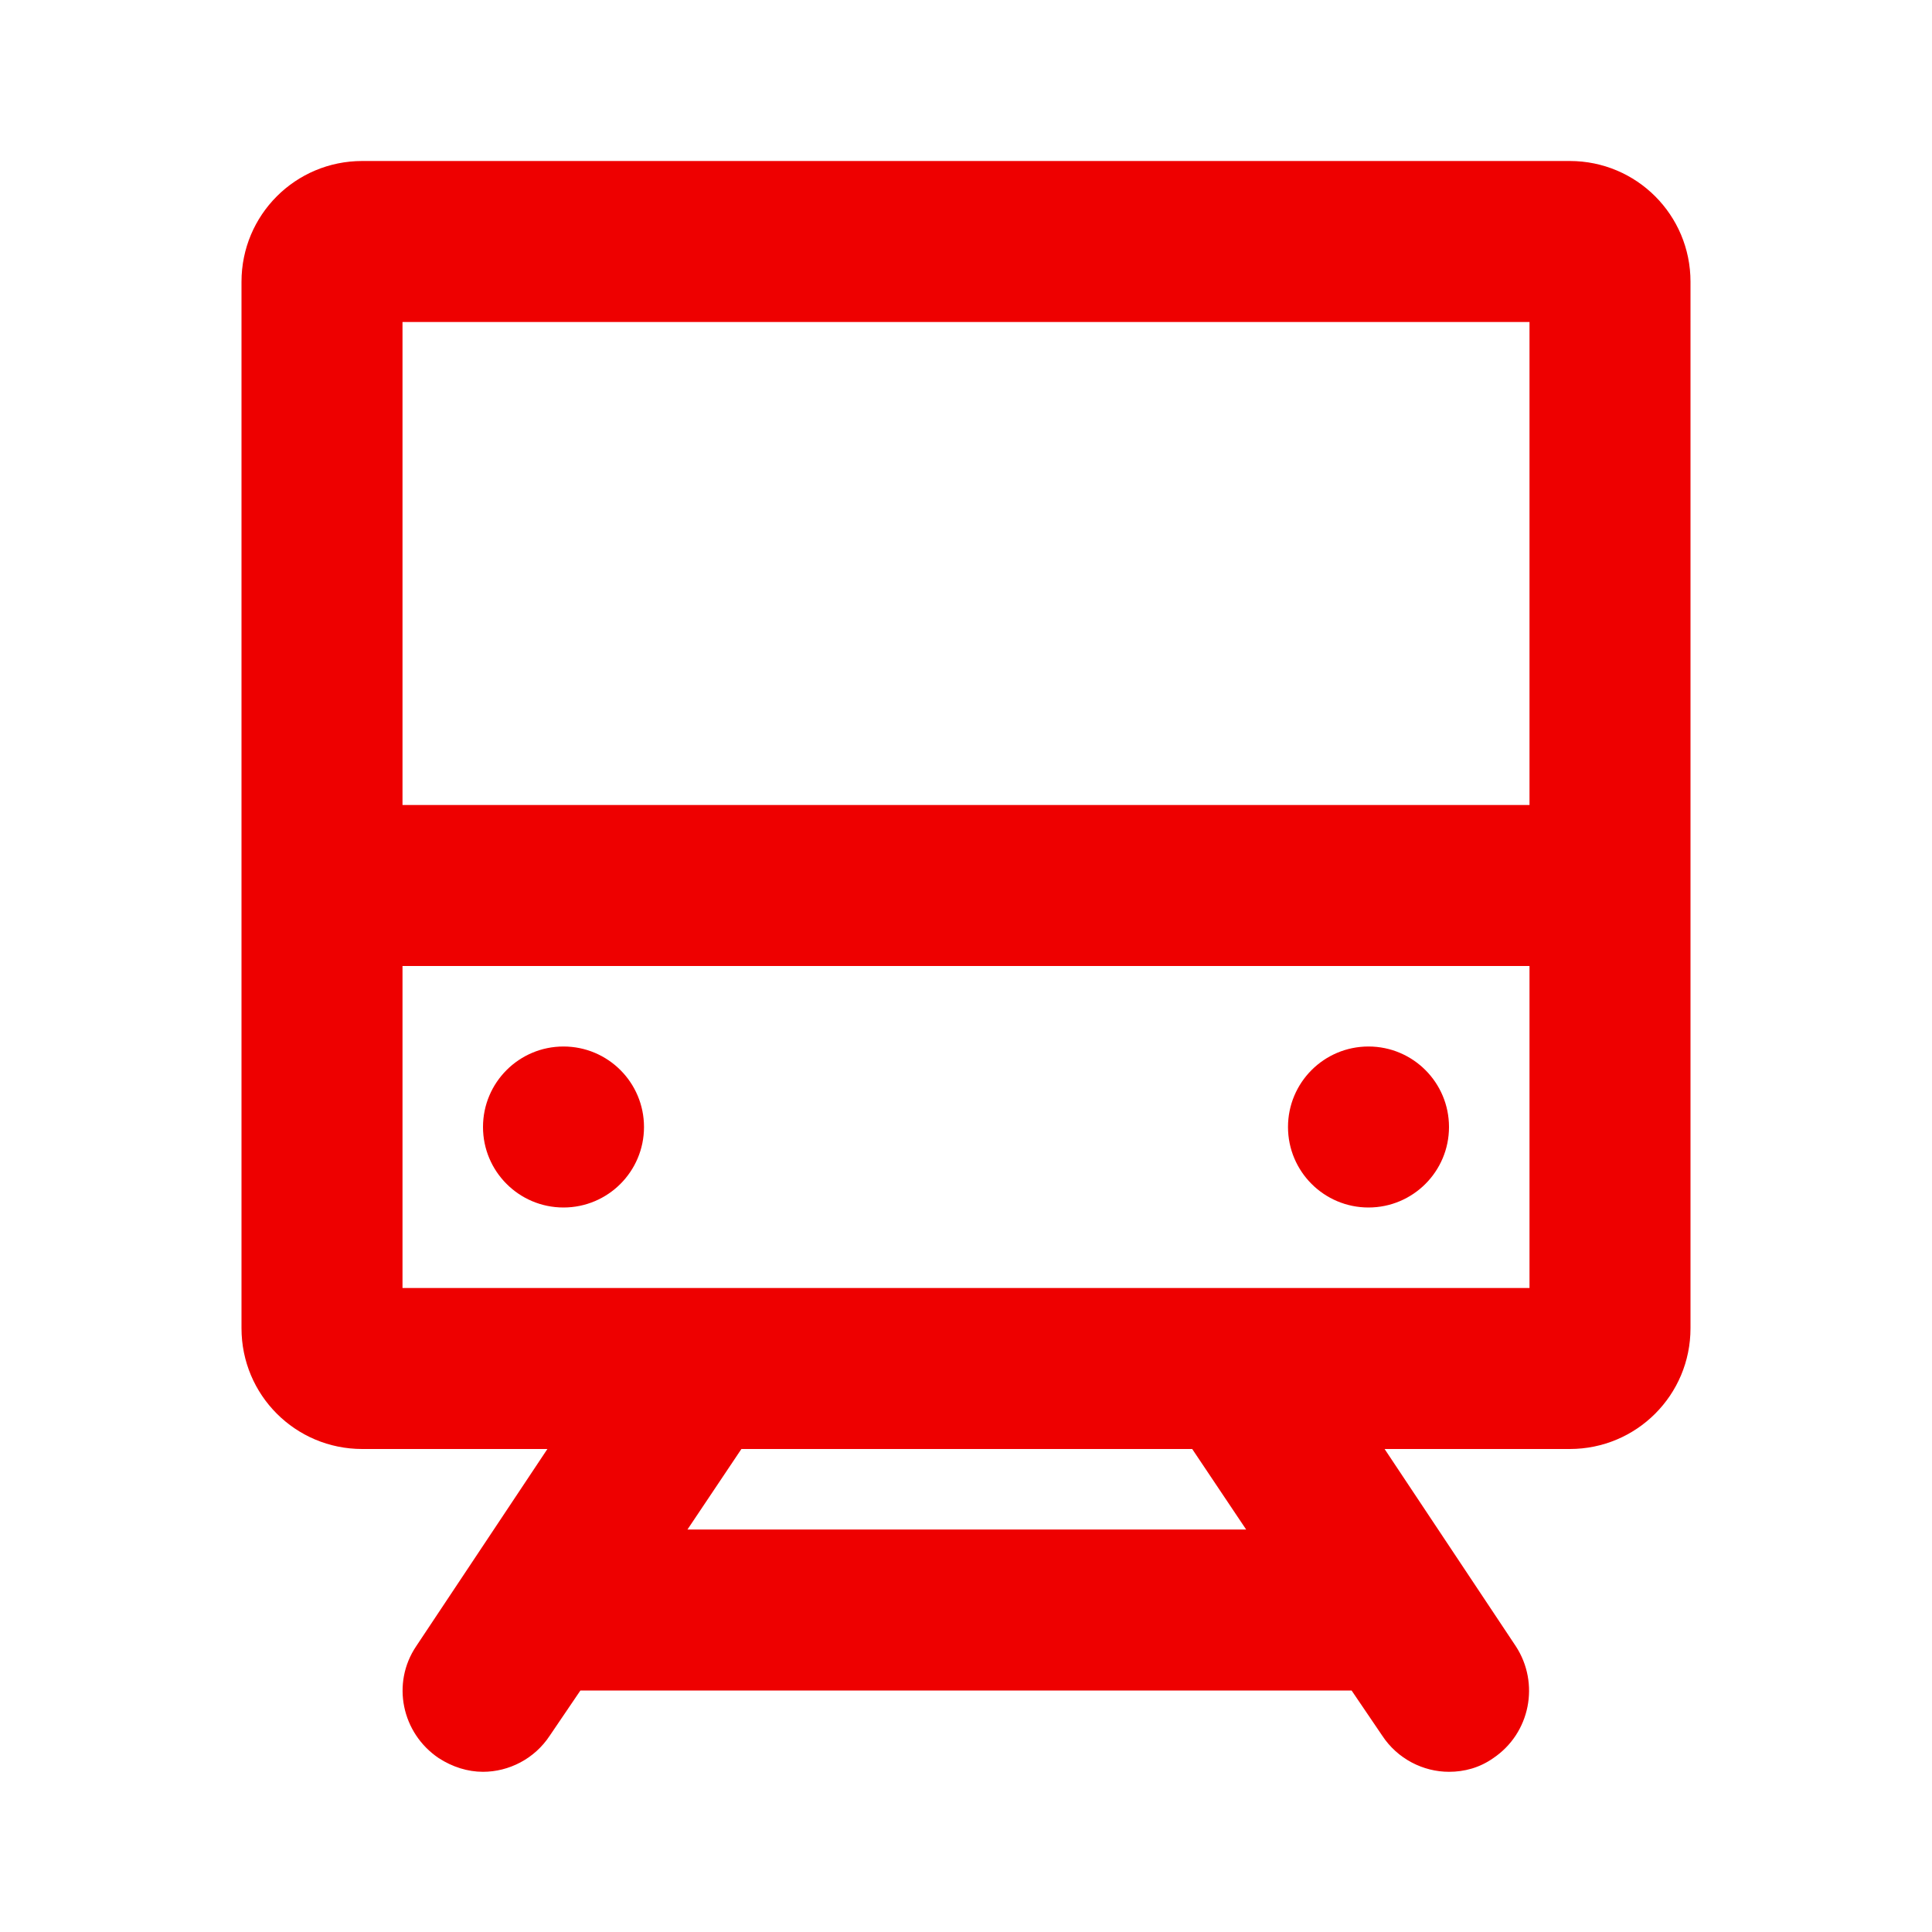 <?xml version="1.0" encoding="UTF-8"?><svg id="Icons" xmlns="http://www.w3.org/2000/svg" viewBox="0 0 24 24" fill="#Ee0000"><path d="M4.5,18h2.3l-1.63,2.45c-.31,.46-.18,1.08,.28,1.39,.17,.11,.36,.17,.55,.17,.32,0,.64-.16,.83-.45l.38-.56s.03,0,.04,0h9.5s.03,0,.04,0l.38,.56c.19,.29,.51,.45,.83,.45,.19,0,.38-.05,.55-.17,.46-.31,.58-.93,.28-1.39l-1.63-2.45h2.3c.83,0,1.5-.67,1.5-1.5V3.5c0-.83-.67-1.5-1.5-1.5H4.5c-.83,0-1.5,.67-1.5,1.5v13c0,.83,.67,1.5,1.5,1.5Zm4.04,1l.67-1h5.6l.67,1h-6.93ZM5,4h14v6H5V4Zm0,8h14v4H5v-4Z"/><circle cx="7" cy="14" r="1"/><circle cx="17" cy="14" r="1"/></svg>